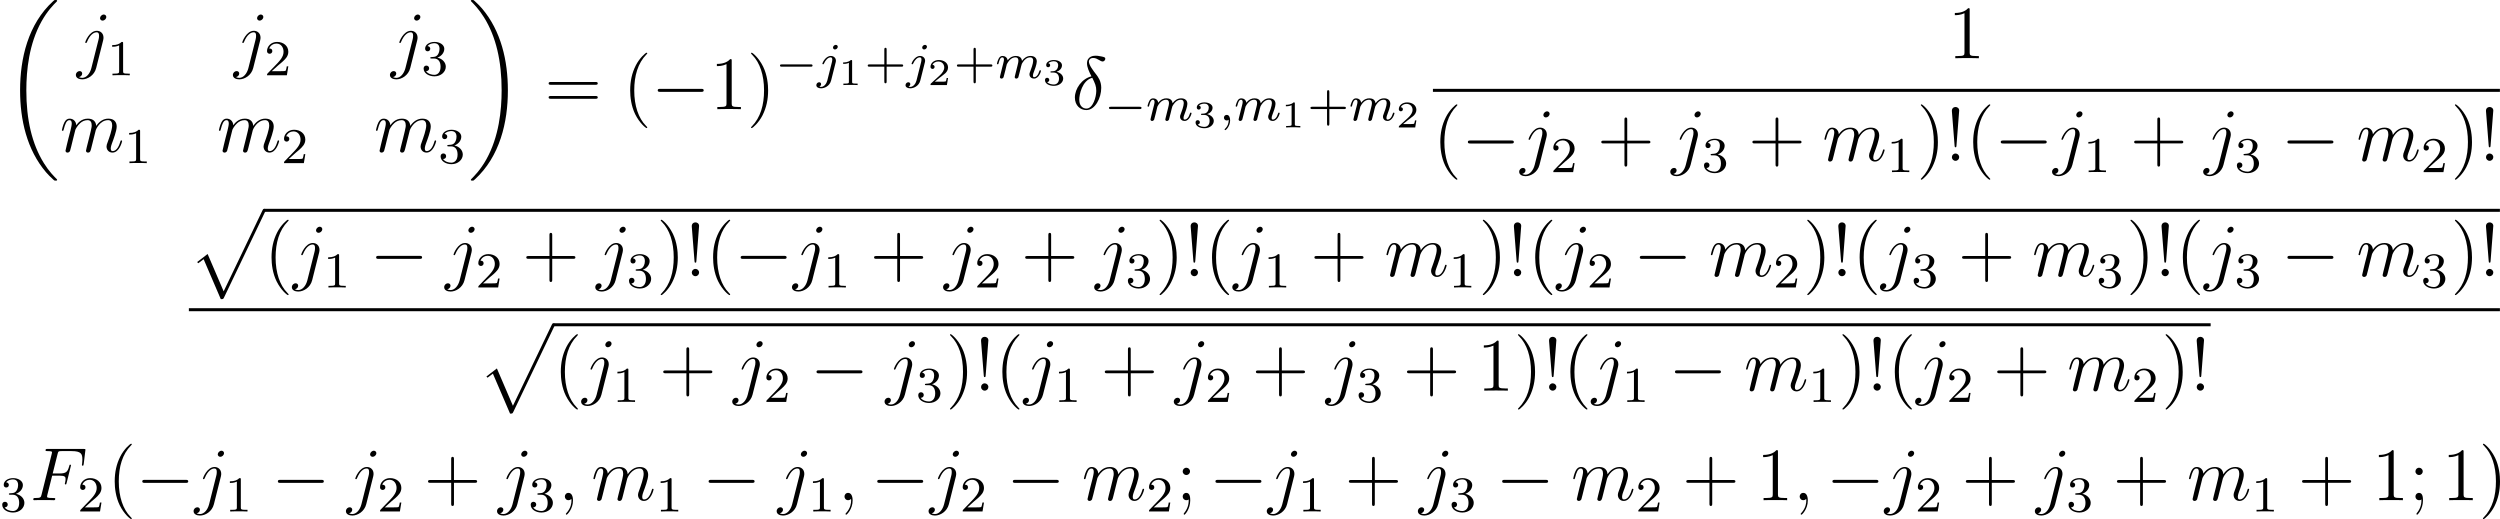 <?xml version='1.0' encoding='UTF-8'?>
<!-- This file was generated by dvisvgm 2.5 -->
<svg height='82.423pt' version='1.1' viewBox='38.854 78.705 396.958 82.423' width='396.958pt' xmlns='http://www.w3.org/2000/svg' xmlns:xlink='http://www.w3.org/1999/xlink'>
<defs>
<path d='M2.146 -3.796C2.146 -3.975 2.122 -3.975 1.943 -3.975C1.548 -3.593 0.938 -3.593 0.723 -3.593V-3.359C0.879 -3.359 1.273 -3.359 1.632 -3.527V-0.508C1.632 -0.311 1.632 -0.233 1.016 -0.233H0.759V0C1.088 -0.024 1.554 -0.024 1.889 -0.024S2.69 -0.024 3.019 0V-0.233H2.762C2.146 -0.233 2.146 -0.311 2.146 -0.508V-3.796Z' id='g5-49'/>
<path d='M3.216 -1.118H2.995C2.983 -1.034 2.923 -0.64 2.833 -0.574C2.792 -0.538 2.307 -0.538 2.224 -0.538H1.106L1.871 -1.16C2.074 -1.321 2.606 -1.704 2.792 -1.883C2.971 -2.062 3.216 -2.367 3.216 -2.792C3.216 -3.539 2.54 -3.975 1.739 -3.975C0.968 -3.975 0.43 -3.467 0.43 -2.905C0.43 -2.6 0.687 -2.564 0.753 -2.564C0.903 -2.564 1.076 -2.672 1.076 -2.887C1.076 -3.019 0.998 -3.21 0.735 -3.21C0.873 -3.515 1.237 -3.742 1.65 -3.742C2.277 -3.742 2.612 -3.276 2.612 -2.792C2.612 -2.367 2.331 -1.931 1.913 -1.548L0.496 -0.251C0.436 -0.191 0.43 -0.185 0.43 0H3.031L3.216 -1.118Z' id='g5-50'/>
<path d='M1.757 -1.985C2.266 -1.985 2.606 -1.644 2.606 -1.034C2.606 -0.377 2.212 -0.09 1.775 -0.09C1.614 -0.09 0.998 -0.126 0.729 -0.472C0.962 -0.496 1.058 -0.652 1.058 -0.813C1.058 -1.016 0.915 -1.154 0.717 -1.154C0.556 -1.154 0.377 -1.052 0.377 -0.801C0.377 -0.209 1.034 0.126 1.793 0.126C2.678 0.126 3.27 -0.442 3.27 -1.034C3.27 -1.47 2.935 -1.931 2.224 -2.11C2.696 -2.266 3.078 -2.648 3.078 -3.138C3.078 -3.616 2.517 -3.975 1.799 -3.975C1.1 -3.975 0.568 -3.652 0.568 -3.162C0.568 -2.905 0.765 -2.833 0.885 -2.833C1.04 -2.833 1.201 -2.941 1.201 -3.15C1.201 -3.335 1.07 -3.443 0.909 -3.467C1.19 -3.778 1.733 -3.778 1.787 -3.778C2.092 -3.778 2.475 -3.634 2.475 -3.138C2.475 -2.809 2.289 -2.236 1.692 -2.2C1.584 -2.194 1.423 -2.182 1.369 -2.182C1.309 -2.176 1.243 -2.17 1.243 -2.08C1.243 -1.985 1.309 -1.985 1.411 -1.985H1.757Z' id='g5-51'/>
<path d='M1.49 -0.12C1.49 0.399 1.379 0.853 0.885 1.347C0.853 1.371 0.837 1.387 0.837 1.427C0.837 1.49 0.901 1.538 0.956 1.538C1.052 1.538 1.714 0.909 1.714 -0.024C1.714 -0.534 1.522 -0.885 1.172 -0.885C0.893 -0.885 0.733 -0.662 0.733 -0.446C0.733 -0.223 0.885 0 1.18 0C1.371 0 1.49 -0.112 1.49 -0.12Z' id='g3-59'/>
<path d='M3.292 -4.973C3.292 -5.125 3.172 -5.276 2.981 -5.276C2.742 -5.276 2.534 -5.053 2.534 -4.846C2.534 -4.694 2.654 -4.543 2.845 -4.543C3.084 -4.543 3.292 -4.766 3.292 -4.973ZM1.626 0.399C1.506 0.885 1.116 1.403 0.63 1.403C0.502 1.403 0.383 1.371 0.367 1.363C0.614 1.243 0.646 1.028 0.646 0.956C0.646 0.765 0.502 0.662 0.335 0.662C0.104 0.662 -0.112 0.861 -0.112 1.124C-0.112 1.427 0.183 1.626 0.638 1.626C1.124 1.626 2 1.323 2.24 0.367L2.957 -2.487C2.981 -2.582 2.997 -2.646 2.997 -2.766C2.997 -3.204 2.646 -3.515 2.184 -3.515C1.339 -3.515 0.845 -2.399 0.845 -2.295C0.845 -2.224 0.901 -2.192 0.964 -2.192C1.052 -2.192 1.06 -2.216 1.116 -2.335C1.355 -2.885 1.761 -3.292 2.16 -3.292C2.327 -3.292 2.423 -3.18 2.423 -2.917C2.423 -2.805 2.399 -2.694 2.375 -2.582L1.626 0.399Z' id='g3-106'/>
<path d='M1.594 -1.307C1.618 -1.427 1.698 -1.73 1.722 -1.849C1.745 -1.929 1.793 -2.12 1.809 -2.2C1.825 -2.24 2.088 -2.758 2.439 -3.021C2.71 -3.228 2.973 -3.292 3.196 -3.292C3.491 -3.292 3.65 -3.116 3.65 -2.75C3.65 -2.558 3.602 -2.375 3.515 -2.016C3.459 -1.809 3.324 -1.275 3.276 -1.06L3.156 -0.582C3.116 -0.446 3.061 -0.207 3.061 -0.167C3.061 0.016 3.212 0.08 3.316 0.08C3.459 0.08 3.579 -0.016 3.634 -0.112C3.658 -0.159 3.722 -0.43 3.762 -0.598L3.945 -1.307C3.969 -1.427 4.049 -1.73 4.073 -1.849C4.184 -2.279 4.184 -2.287 4.368 -2.55C4.631 -2.941 5.005 -3.292 5.539 -3.292C5.826 -3.292 5.994 -3.124 5.994 -2.75C5.994 -2.311 5.659 -1.395 5.507 -1.012C5.428 -0.805 5.404 -0.749 5.404 -0.598C5.404 -0.143 5.778 0.08 6.121 0.08C6.902 0.08 7.229 -1.036 7.229 -1.14C7.229 -1.219 7.165 -1.243 7.109 -1.243C7.014 -1.243 6.998 -1.188 6.974 -1.108C6.783 -0.446 6.448 -0.143 6.145 -0.143C6.017 -0.143 5.954 -0.223 5.954 -0.406S6.017 -0.765 6.097 -0.964C6.217 -1.267 6.567 -2.184 6.567 -2.63C6.567 -3.228 6.153 -3.515 5.579 -3.515C5.029 -3.515 4.575 -3.228 4.216 -2.734C4.152 -3.371 3.642 -3.515 3.228 -3.515C2.861 -3.515 2.375 -3.387 1.937 -2.813C1.881 -3.292 1.498 -3.515 1.124 -3.515C0.845 -3.515 0.646 -3.347 0.51 -3.076C0.319 -2.702 0.239 -2.311 0.239 -2.295C0.239 -2.224 0.295 -2.192 0.359 -2.192C0.462 -2.192 0.47 -2.224 0.526 -2.431C0.622 -2.821 0.765 -3.292 1.1 -3.292C1.307 -3.292 1.355 -3.092 1.355 -2.917C1.355 -2.774 1.315 -2.622 1.251 -2.359C1.235 -2.295 1.116 -1.825 1.084 -1.714L0.789 -0.518C0.757 -0.399 0.709 -0.199 0.709 -0.167C0.709 0.016 0.861 0.08 0.964 0.08C1.108 0.08 1.227 -0.016 1.283 -0.112C1.307 -0.159 1.371 -0.43 1.411 -0.598L1.594 -1.307Z' id='g3-109'/>
<path d='M5.571 -1.809C5.699 -1.809 5.874 -1.809 5.874 -1.993S5.699 -2.176 5.571 -2.176H1.004C0.877 -2.176 0.701 -2.176 0.701 -1.993S0.877 -1.809 1.004 -1.809H5.571Z' id='g1-0'/>
<path d='M7.878 -2.75C8.082 -2.75 8.297 -2.75 8.297 -2.989S8.082 -3.228 7.878 -3.228H1.411C1.207 -3.228 0.992 -3.228 0.992 -2.989S1.207 -2.75 1.411 -2.75H7.878Z' id='g2-0'/>
<path d='M2.2 -7.986C2.2 -8.369 1.877 -8.548 1.626 -8.548S1.004 -8.381 1.04 -7.878L1.47 -2.403C1.482 -2.2 1.506 -2.152 1.614 -2.152C1.733 -2.152 1.757 -2.188 1.769 -2.403L2.2 -7.986ZM2.2 -0.586C2.2 -0.897 1.937 -1.16 1.626 -1.16C1.291 -1.16 1.04 -0.897 1.04 -0.574C1.04 -0.263 1.303 0 1.614 0C1.949 0 2.2 -0.263 2.2 -0.586Z' id='g7-33'/>
<path d='M3.885 2.905C3.885 2.869 3.885 2.845 3.682 2.642C2.487 1.435 1.817 -0.538 1.817 -2.977C1.817 -5.296 2.379 -7.293 3.766 -8.703C3.885 -8.811 3.885 -8.835 3.885 -8.871C3.885 -8.942 3.826 -8.966 3.778 -8.966C3.622 -8.966 2.642 -8.106 2.056 -6.934C1.447 -5.727 1.172 -4.447 1.172 -2.977C1.172 -1.913 1.339 -0.49 1.961 0.789C2.666 2.224 3.646 3.001 3.778 3.001C3.826 3.001 3.885 2.977 3.885 2.905Z' id='g7-40'/>
<path d='M3.371 -2.977C3.371 -3.885 3.252 -5.368 2.582 -6.755C1.877 -8.189 0.897 -8.966 0.765 -8.966C0.717 -8.966 0.658 -8.942 0.658 -8.871C0.658 -8.835 0.658 -8.811 0.861 -8.608C2.056 -7.4 2.726 -5.428 2.726 -2.989C2.726 -0.669 2.164 1.327 0.777 2.738C0.658 2.845 0.658 2.869 0.658 2.905C0.658 2.977 0.717 3.001 0.765 3.001C0.921 3.001 1.901 2.14 2.487 0.968C3.096 -0.251 3.371 -1.542 3.371 -2.977Z' id='g7-41'/>
<path d='M4.77 -2.762H8.07C8.237 -2.762 8.452 -2.762 8.452 -2.977C8.452 -3.204 8.249 -3.204 8.07 -3.204H4.77V-6.504C4.77 -6.671 4.77 -6.886 4.555 -6.886C4.328 -6.886 4.328 -6.683 4.328 -6.504V-3.204H1.028C0.861 -3.204 0.646 -3.204 0.646 -2.989C0.646 -2.762 0.849 -2.762 1.028 -2.762H4.328V0.538C4.328 0.705 4.328 0.921 4.543 0.921C4.77 0.921 4.77 0.717 4.77 0.538V-2.762Z' id='g7-43'/>
<path d='M3.443 -7.663C3.443 -7.938 3.443 -7.95 3.204 -7.95C2.917 -7.627 2.319 -7.185 1.088 -7.185V-6.838C1.363 -6.838 1.961 -6.838 2.618 -7.149V-0.921C2.618 -0.49 2.582 -0.347 1.53 -0.347H1.16V0C1.482 -0.024 2.642 -0.024 3.037 -0.024S4.579 -0.024 4.902 0V-0.347H4.531C3.479 -0.347 3.443 -0.49 3.443 -0.921V-7.663Z' id='g7-49'/>
<path d='M2.2 -4.579C2.2 -4.902 1.925 -5.153 1.626 -5.153C1.279 -5.153 1.04 -4.878 1.04 -4.579C1.04 -4.22 1.339 -3.993 1.614 -3.993C1.937 -3.993 2.2 -4.244 2.2 -4.579ZM1.997 -0.12C1.997 0.299 1.997 1.148 1.267 2.044C1.196 2.14 1.196 2.164 1.196 2.188C1.196 2.248 1.255 2.307 1.315 2.307C1.399 2.307 2.236 1.423 2.236 0.024C2.236 -0.418 2.2 -1.16 1.614 -1.16C1.267 -1.16 1.04 -0.897 1.04 -0.586C1.04 -0.263 1.267 0 1.626 0C1.853 0 1.937 -0.072 1.997 -0.12Z' id='g7-59'/>
<path d='M8.07 -3.873C8.237 -3.873 8.452 -3.873 8.452 -4.089C8.452 -4.316 8.249 -4.316 8.07 -4.316H1.028C0.861 -4.316 0.646 -4.316 0.646 -4.101C0.646 -3.873 0.849 -3.873 1.028 -3.873H8.07ZM8.07 -1.65C8.237 -1.65 8.452 -1.65 8.452 -1.865C8.452 -2.092 8.249 -2.092 8.07 -2.092H1.028C0.861 -2.092 0.646 -2.092 0.646 -1.877C0.646 -1.65 0.849 -1.65 1.028 -1.65H8.07Z' id='g7-61'/>
<path d='M3.475 -1.809H5.818C5.93 -1.809 6.105 -1.809 6.105 -1.993S5.93 -2.176 5.818 -2.176H3.475V-4.527C3.475 -4.639 3.475 -4.814 3.292 -4.814S3.108 -4.639 3.108 -4.527V-2.176H0.757C0.646 -2.176 0.47 -2.176 0.47 -1.993S0.646 -1.809 0.757 -1.809H3.108V0.542C3.108 0.654 3.108 0.829 3.292 0.829S3.475 0.654 3.475 0.542V-1.809Z' id='g6-43'/>
<path d='M2.503 -5.077C2.503 -5.292 2.487 -5.3 2.271 -5.3C1.945 -4.981 1.522 -4.79 0.765 -4.79V-4.527C0.98 -4.527 1.411 -4.527 1.873 -4.742V-0.654C1.873 -0.359 1.849 -0.263 1.092 -0.263H0.813V0C1.14 -0.024 1.825 -0.024 2.184 -0.024S3.236 -0.024 3.563 0V-0.263H3.284C2.527 -0.263 2.503 -0.359 2.503 -0.654V-5.077Z' id='g6-49'/>
<path d='M2.248 -1.626C2.375 -1.745 2.71 -2.008 2.837 -2.12C3.332 -2.574 3.802 -3.013 3.802 -3.738C3.802 -4.686 3.005 -5.3 2.008 -5.3C1.052 -5.3 0.422 -4.575 0.422 -3.866C0.422 -3.475 0.733 -3.419 0.845 -3.419C1.012 -3.419 1.259 -3.539 1.259 -3.842C1.259 -4.256 0.861 -4.256 0.765 -4.256C0.996 -4.838 1.53 -5.037 1.921 -5.037C2.662 -5.037 3.045 -4.407 3.045 -3.738C3.045 -2.909 2.463 -2.303 1.522 -1.339L0.518 -0.303C0.422 -0.215 0.422 -0.199 0.422 0H3.571L3.802 -1.427H3.555C3.531 -1.267 3.467 -0.869 3.371 -0.717C3.324 -0.654 2.718 -0.654 2.59 -0.654H1.172L2.248 -1.626Z' id='g6-50'/>
<path d='M2.016 -2.662C2.646 -2.662 3.045 -2.2 3.045 -1.363C3.045 -0.367 2.479 -0.072 2.056 -0.072C1.618 -0.072 1.02 -0.231 0.741 -0.654C1.028 -0.654 1.227 -0.837 1.227 -1.1C1.227 -1.355 1.044 -1.538 0.789 -1.538C0.574 -1.538 0.351 -1.403 0.351 -1.084C0.351 -0.327 1.164 0.167 2.072 0.167C3.132 0.167 3.873 -0.566 3.873 -1.363C3.873 -2.024 3.347 -2.63 2.534 -2.805C3.164 -3.029 3.634 -3.571 3.634 -4.208S2.917 -5.3 2.088 -5.3C1.235 -5.3 0.59 -4.838 0.59 -4.232C0.59 -3.937 0.789 -3.81 0.996 -3.81C1.243 -3.81 1.403 -3.985 1.403 -4.216C1.403 -4.511 1.148 -4.623 0.972 -4.631C1.307 -5.069 1.921 -5.093 2.064 -5.093C2.271 -5.093 2.877 -5.029 2.877 -4.208C2.877 -3.65 2.646 -3.316 2.534 -3.188C2.295 -2.941 2.112 -2.925 1.626 -2.893C1.474 -2.885 1.411 -2.877 1.411 -2.774C1.411 -2.662 1.482 -2.662 1.618 -2.662H2.016Z' id='g6-51'/>
<path d='M3.108 -5.212C1.578 -4.842 0.478 -3.252 0.478 -1.853C0.478 -0.574 1.339 0.143 2.295 0.143C3.706 0.143 4.663 -1.793 4.663 -3.383C4.663 -4.459 4.16 -5.117 3.862 -5.511C3.419 -6.073 2.702 -6.994 2.702 -7.568C2.702 -7.771 2.857 -8.13 3.383 -8.13C3.754 -8.13 3.981 -7.998 4.34 -7.795C4.447 -7.723 4.722 -7.568 4.878 -7.568C5.129 -7.568 5.308 -7.819 5.308 -8.01C5.308 -8.237 5.129 -8.273 4.71 -8.369C4.148 -8.488 3.981 -8.488 3.778 -8.488S2.403 -8.488 2.403 -7.269C2.403 -6.683 2.702 -6.001 3.108 -5.212ZM3.24 -4.985C3.694 -4.041 3.873 -3.682 3.873 -2.905C3.873 -1.973 3.371 -0.096 2.307 -0.096C1.841 -0.096 1.172 -0.406 1.172 -1.518C1.172 -2.295 1.614 -4.555 3.24 -4.985Z' id='g4-14'/>
<path d='M2.331 0.048C2.331 -0.646 2.104 -1.16 1.614 -1.16C1.231 -1.16 1.04 -0.849 1.04 -0.586S1.219 0 1.626 0C1.781 0 1.913 -0.048 2.02 -0.155C2.044 -0.179 2.056 -0.179 2.068 -0.179C2.092 -0.179 2.092 -0.012 2.092 0.048C2.092 0.442 2.02 1.219 1.327 1.997C1.196 2.14 1.196 2.164 1.196 2.188C1.196 2.248 1.255 2.307 1.315 2.307C1.411 2.307 2.331 1.423 2.331 0.048Z' id='g4-59'/>
<path d='M3.551 -3.897H4.698C5.607 -3.897 5.679 -3.694 5.679 -3.347C5.679 -3.192 5.655 -3.025 5.595 -2.762C5.571 -2.714 5.559 -2.654 5.559 -2.63C5.559 -2.546 5.607 -2.499 5.691 -2.499C5.786 -2.499 5.798 -2.546 5.846 -2.738L6.539 -5.523C6.539 -5.571 6.504 -5.643 6.42 -5.643C6.312 -5.643 6.3 -5.595 6.253 -5.392C6.001 -4.495 5.762 -4.244 4.722 -4.244H3.634L4.411 -7.34C4.519 -7.759 4.543 -7.795 5.033 -7.795H6.635C8.13 -7.795 8.345 -7.352 8.345 -6.504C8.345 -6.432 8.345 -6.169 8.309 -5.858C8.297 -5.81 8.273 -5.655 8.273 -5.607C8.273 -5.511 8.333 -5.475 8.404 -5.475C8.488 -5.475 8.536 -5.523 8.56 -5.738L8.811 -7.831C8.811 -7.867 8.835 -7.986 8.835 -8.01C8.835 -8.141 8.727 -8.141 8.512 -8.141H2.845C2.618 -8.141 2.499 -8.141 2.499 -7.926C2.499 -7.795 2.582 -7.795 2.786 -7.795C3.527 -7.795 3.527 -7.711 3.527 -7.58C3.527 -7.52 3.515 -7.472 3.479 -7.34L1.865 -0.885C1.757 -0.466 1.733 -0.347 0.897 -0.347C0.669 -0.347 0.55 -0.347 0.55 -0.132C0.55 0 0.658 0 0.729 0C0.956 0 1.196 -0.024 1.423 -0.024H2.977C3.24 -0.024 3.527 0 3.79 0C3.897 0 4.041 0 4.041 -0.215C4.041 -0.347 3.969 -0.347 3.706 -0.347C2.762 -0.347 2.738 -0.43 2.738 -0.61C2.738 -0.669 2.762 -0.765 2.786 -0.849L3.551 -3.897Z' id='g4-70'/>
<path d='M4.184 -3.79C4.232 -3.981 4.232 -4.148 4.232 -4.196C4.232 -4.89 3.718 -5.272 3.18 -5.272C1.973 -5.272 1.327 -3.527 1.327 -3.443C1.327 -3.383 1.375 -3.335 1.447 -3.335C1.542 -3.335 1.554 -3.383 1.614 -3.503C2.092 -4.663 2.69 -5.033 3.144 -5.033C3.395 -5.033 3.527 -4.902 3.527 -4.483C3.527 -4.196 3.491 -4.077 3.443 -3.862L2.307 0.646C2.08 1.53 1.518 2.2 0.861 2.2C0.813 2.2 0.562 2.2 0.335 2.08C0.622 2.02 0.849 1.793 0.849 1.506C0.849 1.315 0.705 1.124 0.442 1.124C0.132 1.124 -0.155 1.387 -0.155 1.745C-0.155 2.236 0.371 2.439 0.861 2.439C1.686 2.439 2.774 1.829 3.072 0.634L4.184 -3.79ZM4.674 -7.46C4.674 -7.759 4.423 -7.855 4.28 -7.855C3.957 -7.855 3.682 -7.544 3.682 -7.281C3.682 -7.101 3.826 -6.886 4.089 -6.886C4.364 -6.886 4.674 -7.149 4.674 -7.46Z' id='g4-106'/>
<path d='M2.463 -3.503C2.487 -3.575 2.786 -4.172 3.228 -4.555C3.539 -4.842 3.945 -5.033 4.411 -5.033C4.89 -5.033 5.057 -4.674 5.057 -4.196C5.057 -4.125 5.057 -3.885 4.914 -3.324L4.615 -2.092C4.519 -1.733 4.292 -0.849 4.268 -0.717C4.22 -0.538 4.148 -0.227 4.148 -0.179C4.148 -0.012 4.28 0.12 4.459 0.12C4.818 0.12 4.878 -0.155 4.985 -0.586L5.703 -3.443C5.727 -3.539 6.348 -5.033 7.663 -5.033C8.141 -5.033 8.309 -4.674 8.309 -4.196C8.309 -3.527 7.843 -2.224 7.58 -1.506C7.472 -1.219 7.412 -1.064 7.412 -0.849C7.412 -0.311 7.783 0.12 8.357 0.12C9.468 0.12 9.887 -1.638 9.887 -1.71C9.887 -1.769 9.839 -1.817 9.767 -1.817C9.66 -1.817 9.648 -1.781 9.588 -1.578C9.313 -0.622 8.871 -0.12 8.393 -0.12C8.273 -0.12 8.082 -0.132 8.082 -0.514C8.082 -0.825 8.225 -1.207 8.273 -1.339C8.488 -1.913 9.026 -3.324 9.026 -4.017C9.026 -4.734 8.608 -5.272 7.699 -5.272C6.898 -5.272 6.253 -4.818 5.774 -4.113C5.738 -4.758 5.344 -5.272 4.447 -5.272C3.383 -5.272 2.821 -4.519 2.606 -4.22C2.57 -4.902 2.08 -5.272 1.554 -5.272C1.207 -5.272 0.933 -5.105 0.705 -4.651C0.49 -4.22 0.323 -3.491 0.323 -3.443S0.371 -3.335 0.454 -3.335C0.55 -3.335 0.562 -3.347 0.634 -3.622C0.813 -4.328 1.04 -5.033 1.518 -5.033C1.793 -5.033 1.889 -4.842 1.889 -4.483C1.889 -4.22 1.769 -3.754 1.686 -3.383L1.351 -2.092C1.303 -1.865 1.172 -1.327 1.112 -1.112C1.028 -0.801 0.897 -0.239 0.897 -0.179C0.897 -0.012 1.028 0.12 1.207 0.12C1.351 0.12 1.518 0.048 1.614 -0.132C1.638 -0.191 1.745 -0.61 1.805 -0.849L2.068 -1.925L2.463 -3.503Z' id='g4-109'/>
<path d='M8.369 28.083C8.369 28.035 8.345 28.011 8.321 27.975C7.878 27.533 7.077 26.732 6.276 25.441C4.352 22.356 3.479 18.471 3.479 13.868C3.479 10.652 3.909 6.504 5.882 2.941C6.826 1.243 7.807 0.263 8.333 -0.263C8.369 -0.299 8.369 -0.323 8.369 -0.359C8.369 -0.478 8.285 -0.478 8.118 -0.478S7.926 -0.478 7.747 -0.299C3.742 3.347 2.487 8.823 2.487 13.856C2.487 18.554 3.563 23.289 6.599 26.863C6.838 27.138 7.293 27.628 7.783 28.059C7.926 28.202 7.95 28.202 8.118 28.202S8.369 28.202 8.369 28.083Z' id='g0-18'/>
<path d='M6.3 13.868C6.3 9.17 5.224 4.435 2.188 0.861C1.949 0.586 1.494 0.096 1.004 -0.335C0.861 -0.478 0.837 -0.478 0.669 -0.478C0.526 -0.478 0.418 -0.478 0.418 -0.359C0.418 -0.311 0.466 -0.263 0.49 -0.239C0.909 0.191 1.71 0.992 2.511 2.283C4.435 5.368 5.308 9.253 5.308 13.856C5.308 17.072 4.878 21.22 2.905 24.783C1.961 26.481 0.968 27.473 0.466 27.975C0.442 28.011 0.418 28.047 0.418 28.083C0.418 28.202 0.526 28.202 0.669 28.202C0.837 28.202 0.861 28.202 1.04 28.023C5.045 24.377 6.3 18.901 6.3 13.868Z' id='g0-19'/>
<path d='M5.069 13.868C5.44 13.868 5.452 13.856 5.571 13.629L12.111 -0.024C12.194 -0.179 12.194 -0.203 12.194 -0.239C12.194 -0.371 12.099 -0.478 11.955 -0.478C11.8 -0.478 11.752 -0.371 11.692 -0.239L5.523 12.625L2.977 6.695L1.315 7.974L1.494 8.165L2.343 7.52L5.069 13.868Z' id='g0-112'/>
</defs>
<g id='page1'>
<use x='39.556' xlink:href='#g0-18' y='79.183'/>
<use x='51.055' xlink:href='#g4-106' y='88.867'/>
<use x='55.898' xlink:href='#g6-49' y='90.66'/>
<use x='75.989' xlink:href='#g4-106' y='88.867'/>
<use x='80.832' xlink:href='#g6-50' y='90.66'/>
<use x='100.923' xlink:href='#g4-106' y='88.867'/>
<use x='105.766' xlink:href='#g6-51' y='90.66'/>
<use x='48.357' xlink:href='#g4-109' y='102.815'/>
<use x='58.596' xlink:href='#g6-49' y='104.608'/>
<use x='73.291' xlink:href='#g4-109' y='102.815'/>
<use x='83.53' xlink:href='#g6-50' y='104.608'/>
<use x='98.225' xlink:href='#g4-109' y='102.815'/>
<use x='108.465' xlink:href='#g6-51' y='104.608'/>
<use x='113.197' xlink:href='#g0-19' y='79.183'/>
<use x='125.318' xlink:href='#g7-61' y='96.04'/>
<use x='137.744' xlink:href='#g7-40' y='96.04'/>
<use x='142.296' xlink:href='#g2-0' y='96.04'/>
<use x='151.594' xlink:href='#g7-49' y='96.04'/>
<use x='157.447' xlink:href='#g7-41' y='96.04'/>
<use x='162' xlink:href='#g1-0' y='91.104'/>
<use x='168.586' xlink:href='#g3-106' y='91.104'/>
<use x='172.011' xlink:href='#g5-49' y='92.211'/>
<use x='176.162' xlink:href='#g6-43' y='91.104'/>
<use x='182.748' xlink:href='#g3-106' y='91.104'/>
<use x='186.173' xlink:href='#g5-50' y='92.211'/>
<use x='190.324' xlink:href='#g6-43' y='91.104'/>
<use x='196.911' xlink:href='#g3-109' y='91.104'/>
<use x='204.401' xlink:href='#g5-51' y='92.211'/>
<use x='209.05' xlink:href='#g4-14' y='96.04'/>
<use x='214.235' xlink:href='#g1-0' y='97.833'/>
<use x='220.822' xlink:href='#g3-109' y='97.833'/>
<use x='228.312' xlink:href='#g5-51' y='98.94'/>
<use x='232.463' xlink:href='#g3-59' y='97.833'/>
<use x='234.815' xlink:href='#g3-109' y='97.833'/>
<use x='242.306' xlink:href='#g5-49' y='98.94'/>
<use x='246.457' xlink:href='#g6-43' y='97.833'/>
<use x='253.044' xlink:href='#g3-109' y='97.833'/>
<use x='260.534' xlink:href='#g5-50' y='98.94'/>
<use x='348.162' xlink:href='#g7-49' y='87.952'/>
<rect height='0.478' width='169.419' x='266.379' y='92.812'/>
<use x='266.379' xlink:href='#g7-40' y='104.241'/>
<use x='270.931' xlink:href='#g2-0' y='104.241'/>
<use x='280.23' xlink:href='#g4-106' y='104.241'/>
<use x='285.072' xlink:href='#g6-50' y='106.034'/>
<use x='292.461' xlink:href='#g7-43' y='104.241'/>
<use x='304.223' xlink:href='#g4-106' y='104.241'/>
<use x='309.066' xlink:href='#g6-51' y='106.034'/>
<use x='316.455' xlink:href='#g7-43' y='104.241'/>
<use x='328.216' xlink:href='#g4-109' y='104.241'/>
<use x='338.455' xlink:href='#g6-49' y='106.034'/>
<use x='343.188' xlink:href='#g7-41' y='104.241'/>
<use x='347.74' xlink:href='#g7-33' y='104.241'/>
<use x='350.992' xlink:href='#g7-40' y='104.241'/>
<use x='355.544' xlink:href='#g2-0' y='104.241'/>
<use x='364.842' xlink:href='#g4-106' y='104.241'/>
<use x='369.685' xlink:href='#g6-49' y='106.034'/>
<use x='377.074' xlink:href='#g7-43' y='104.241'/>
<use x='388.836' xlink:href='#g4-106' y='104.241'/>
<use x='393.679' xlink:href='#g6-51' y='106.034'/>
<use x='401.067' xlink:href='#g2-0' y='104.241'/>
<use x='413.023' xlink:href='#g4-109' y='104.241'/>
<use x='423.262' xlink:href='#g6-50' y='106.034'/>
<use x='427.994' xlink:href='#g7-41' y='104.241'/>
<use x='432.547' xlink:href='#g7-33' y='104.241'/>
<use x='68.843' xlink:href='#g0-112' y='112.339'/>
<rect height='0.478' width='355' x='80.798' y='111.861'/>
<use x='80.798' xlink:href='#g7-40' y='122.561'/>
<use x='85.35' xlink:href='#g4-106' y='122.561'/>
<use x='90.193' xlink:href='#g6-49' y='124.354'/>
<use x='97.582' xlink:href='#g2-0' y='122.561'/>
<use x='109.537' xlink:href='#g4-106' y='122.561'/>
<use x='114.38' xlink:href='#g6-50' y='124.354'/>
<use x='121.769' xlink:href='#g7-43' y='122.561'/>
<use x='133.53' xlink:href='#g4-106' y='122.561'/>
<use x='138.373' xlink:href='#g6-51' y='124.354'/>
<use x='143.106' xlink:href='#g7-41' y='122.561'/>
<use x='147.658' xlink:href='#g7-33' y='122.561'/>
<use x='150.91' xlink:href='#g7-40' y='122.561'/>
<use x='155.462' xlink:href='#g2-0' y='122.561'/>
<use x='164.76' xlink:href='#g4-106' y='122.561'/>
<use x='169.603' xlink:href='#g6-49' y='124.354'/>
<use x='176.992' xlink:href='#g7-43' y='122.561'/>
<use x='188.754' xlink:href='#g4-106' y='122.561'/>
<use x='193.597' xlink:href='#g6-50' y='124.354'/>
<use x='200.986' xlink:href='#g7-43' y='122.561'/>
<use x='212.747' xlink:href='#g4-106' y='122.561'/>
<use x='217.59' xlink:href='#g6-51' y='124.354'/>
<use x='222.322' xlink:href='#g7-41' y='122.561'/>
<use x='226.874' xlink:href='#g7-33' y='122.561'/>
<use x='230.126' xlink:href='#g7-40' y='122.561'/>
<use x='234.678' xlink:href='#g4-106' y='122.561'/>
<use x='239.521' xlink:href='#g6-49' y='124.354'/>
<use x='246.91' xlink:href='#g7-43' y='122.561'/>
<use x='258.672' xlink:href='#g4-109' y='122.561'/>
<use x='268.911' xlink:href='#g6-49' y='124.354'/>
<use x='273.643' xlink:href='#g7-41' y='122.561'/>
<use x='278.196' xlink:href='#g7-33' y='122.561'/>
<use x='281.447' xlink:href='#g7-40' y='122.561'/>
<use x='286' xlink:href='#g4-106' y='122.561'/>
<use x='290.842' xlink:href='#g6-50' y='124.354'/>
<use x='298.231' xlink:href='#g2-0' y='122.561'/>
<use x='310.187' xlink:href='#g4-109' y='122.561'/>
<use x='320.426' xlink:href='#g6-50' y='124.354'/>
<use x='325.158' xlink:href='#g7-41' y='122.561'/>
<use x='329.71' xlink:href='#g7-33' y='122.561'/>
<use x='332.962' xlink:href='#g7-40' y='122.561'/>
<use x='337.514' xlink:href='#g4-106' y='122.561'/>
<use x='342.357' xlink:href='#g6-51' y='124.354'/>
<use x='349.746' xlink:href='#g7-43' y='122.561'/>
<use x='361.508' xlink:href='#g4-109' y='122.561'/>
<use x='371.747' xlink:href='#g6-51' y='124.354'/>
<use x='376.479' xlink:href='#g7-41' y='122.561'/>
<use x='381.032' xlink:href='#g7-33' y='122.561'/>
<use x='384.283' xlink:href='#g7-40' y='122.561'/>
<use x='388.836' xlink:href='#g4-106' y='122.561'/>
<use x='393.678' xlink:href='#g6-51' y='124.354'/>
<use x='401.067' xlink:href='#g2-0' y='122.561'/>
<use x='413.023' xlink:href='#g4-109' y='122.561'/>
<use x='423.262' xlink:href='#g6-51' y='124.354'/>
<use x='427.994' xlink:href='#g7-41' y='122.561'/>
<use x='432.547' xlink:href='#g7-33' y='122.561'/>
<rect height='0.478' width='366.956' x='68.843' y='127.642'/>
<use x='114.774' xlink:href='#g0-112' y='130.511'/>
<rect height='0.478' width='263.137' x='126.73' y='130.033'/>
<use x='126.73' xlink:href='#g7-40' y='140.733'/>
<use x='131.282' xlink:href='#g4-106' y='140.733'/>
<use x='136.125' xlink:href='#g6-49' y='142.526'/>
<use x='143.514' xlink:href='#g7-43' y='140.733'/>
<use x='155.275' xlink:href='#g4-106' y='140.733'/>
<use x='160.118' xlink:href='#g6-50' y='142.526'/>
<use x='167.507' xlink:href='#g2-0' y='140.733'/>
<use x='179.462' xlink:href='#g4-106' y='140.733'/>
<use x='184.305' xlink:href='#g6-51' y='142.526'/>
<use x='189.037' xlink:href='#g7-41' y='140.733'/>
<use x='193.59' xlink:href='#g7-33' y='140.733'/>
<use x='196.841' xlink:href='#g7-40' y='140.733'/>
<use x='201.394' xlink:href='#g4-106' y='140.733'/>
<use x='206.237' xlink:href='#g6-49' y='142.526'/>
<use x='213.626' xlink:href='#g7-43' y='140.733'/>
<use x='225.387' xlink:href='#g4-106' y='140.733'/>
<use x='230.23' xlink:href='#g6-50' y='142.526'/>
<use x='237.619' xlink:href='#g7-43' y='140.733'/>
<use x='249.38' xlink:href='#g4-106' y='140.733'/>
<use x='254.223' xlink:href='#g6-51' y='142.526'/>
<use x='261.612' xlink:href='#g7-43' y='140.733'/>
<use x='273.373' xlink:href='#g7-49' y='140.733'/>
<use x='279.226' xlink:href='#g7-41' y='140.733'/>
<use x='283.779' xlink:href='#g7-33' y='140.733'/>
<use x='287.03' xlink:href='#g7-40' y='140.733'/>
<use x='291.583' xlink:href='#g4-106' y='140.733'/>
<use x='296.426' xlink:href='#g6-49' y='142.526'/>
<use x='303.815' xlink:href='#g2-0' y='140.733'/>
<use x='315.77' xlink:href='#g4-109' y='140.733'/>
<use x='326.009' xlink:href='#g6-49' y='142.526'/>
<use x='330.741' xlink:href='#g7-41' y='140.733'/>
<use x='335.294' xlink:href='#g7-33' y='140.733'/>
<use x='338.545' xlink:href='#g7-40' y='140.733'/>
<use x='343.098' xlink:href='#g4-106' y='140.733'/>
<use x='347.941' xlink:href='#g6-50' y='142.526'/>
<use x='355.33' xlink:href='#g7-43' y='140.733'/>
<use x='367.091' xlink:href='#g4-109' y='140.733'/>
<use x='377.33' xlink:href='#g6-50' y='142.526'/>
<use x='382.062' xlink:href='#g7-41' y='140.733'/>
<use x='386.615' xlink:href='#g7-33' y='140.733'/>
<use x='38.854' xlink:href='#g6-51' y='159.921'/>
<use x='43.587' xlink:href='#g4-70' y='158.127'/>
<use x='51.164' xlink:href='#g6-50' y='159.921'/>
<use x='55.897' xlink:href='#g7-40' y='158.127'/>
<use x='60.449' xlink:href='#g2-0' y='158.127'/>
<use x='69.748' xlink:href='#g4-106' y='158.127'/>
<use x='74.59' xlink:href='#g6-49' y='159.921'/>
<use x='81.979' xlink:href='#g2-0' y='158.127'/>
<use x='93.935' xlink:href='#g4-106' y='158.127'/>
<use x='98.778' xlink:href='#g6-50' y='159.921'/>
<use x='106.166' xlink:href='#g7-43' y='158.127'/>
<use x='117.928' xlink:href='#g4-106' y='158.127'/>
<use x='122.771' xlink:href='#g6-51' y='159.921'/>
<use x='127.503' xlink:href='#g4-59' y='158.127'/>
<use x='132.747' xlink:href='#g4-109' y='158.127'/>
<use x='142.986' xlink:href='#g6-49' y='159.921'/>
<use x='150.375' xlink:href='#g2-0' y='158.127'/>
<use x='162.331' xlink:href='#g4-106' y='158.127'/>
<use x='167.174' xlink:href='#g6-49' y='159.921'/>
<use x='171.906' xlink:href='#g4-59' y='158.127'/>
<use x='177.15' xlink:href='#g2-0' y='158.127'/>
<use x='186.449' xlink:href='#g4-106' y='158.127'/>
<use x='191.291' xlink:href='#g6-50' y='159.921'/>
<use x='198.68' xlink:href='#g2-0' y='158.127'/>
<use x='210.636' xlink:href='#g4-109' y='158.127'/>
<use x='220.875' xlink:href='#g6-50' y='159.921'/>
<use x='225.607' xlink:href='#g7-59' y='158.127'/>
<use x='230.851' xlink:href='#g2-0' y='158.127'/>
<use x='240.15' xlink:href='#g4-106' y='158.127'/>
<use x='244.993' xlink:href='#g6-49' y='159.921'/>
<use x='252.382' xlink:href='#g7-43' y='158.127'/>
<use x='264.143' xlink:href='#g4-106' y='158.127'/>
<use x='268.986' xlink:href='#g6-51' y='159.921'/>
<use x='276.375' xlink:href='#g2-0' y='158.127'/>
<use x='288.33' xlink:href='#g4-109' y='158.127'/>
<use x='298.569' xlink:href='#g6-50' y='159.921'/>
<use x='305.958' xlink:href='#g7-43' y='158.127'/>
<use x='317.72' xlink:href='#g7-49' y='158.127'/>
<use x='323.573' xlink:href='#g4-59' y='158.127'/>
<use x='328.817' xlink:href='#g2-0' y='158.127'/>
<use x='338.115' xlink:href='#g4-106' y='158.127'/>
<use x='342.958' xlink:href='#g6-50' y='159.921'/>
<use x='350.347' xlink:href='#g7-43' y='158.127'/>
<use x='362.109' xlink:href='#g4-106' y='158.127'/>
<use x='366.951' xlink:href='#g6-51' y='159.921'/>
<use x='374.34' xlink:href='#g7-43' y='158.127'/>
<use x='386.102' xlink:href='#g4-109' y='158.127'/>
<use x='396.341' xlink:href='#g6-49' y='159.921'/>
<use x='403.73' xlink:href='#g7-43' y='158.127'/>
<use x='415.491' xlink:href='#g7-49' y='158.127'/>
<use x='421.344' xlink:href='#g7-59' y='158.127'/>
<use x='426.588' xlink:href='#g7-49' y='158.127'/>
<use x='432.441' xlink:href='#g7-41' y='158.127'/>
</g>
</svg>
